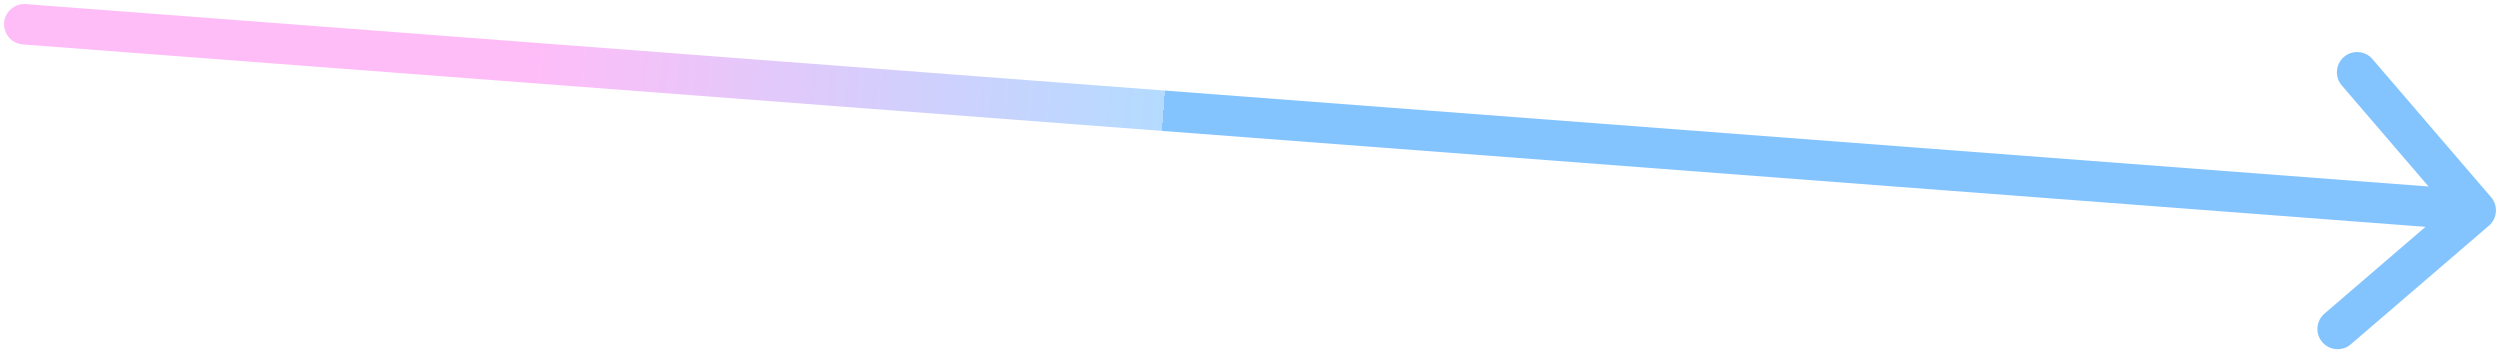 <svg width="309" height="44" viewBox="0 0 309 44" fill="none" xmlns="http://www.w3.org/2000/svg">
<path d="M3.189 0.507C1.812 0.403 0.612 1.434 0.507 2.811C0.403 4.188 1.434 5.388 2.811 5.493L3.189 0.507ZM307.629 27.896C308.676 26.997 308.796 25.419 307.896 24.371L293.236 7.303C292.337 6.255 290.758 6.135 289.711 7.035C288.664 7.935 288.544 9.513 289.443 10.56L302.475 25.732L287.303 38.764C286.255 39.663 286.135 41.242 287.035 42.289C287.935 43.336 289.513 43.456 290.56 42.556L307.629 27.896ZM2.811 5.493L305.811 28.493L306.189 23.507L3.189 0.507L2.811 5.493Z" fill="url(#paint0_linear_10176_28714)"/>
<defs>
<linearGradient id="paint0_linear_10176_28714" x1="65.479" y1="8.085" x2="143.772" y2="14.028" gradientUnits="userSpaceOnUse">
<stop stop-color="#FFBDF8"/>
<stop offset="1" stop-color="#B4DBFF"/>
<stop offset="1" stop-color="#83C4FF"/>
</linearGradient>
</defs>
</svg>
